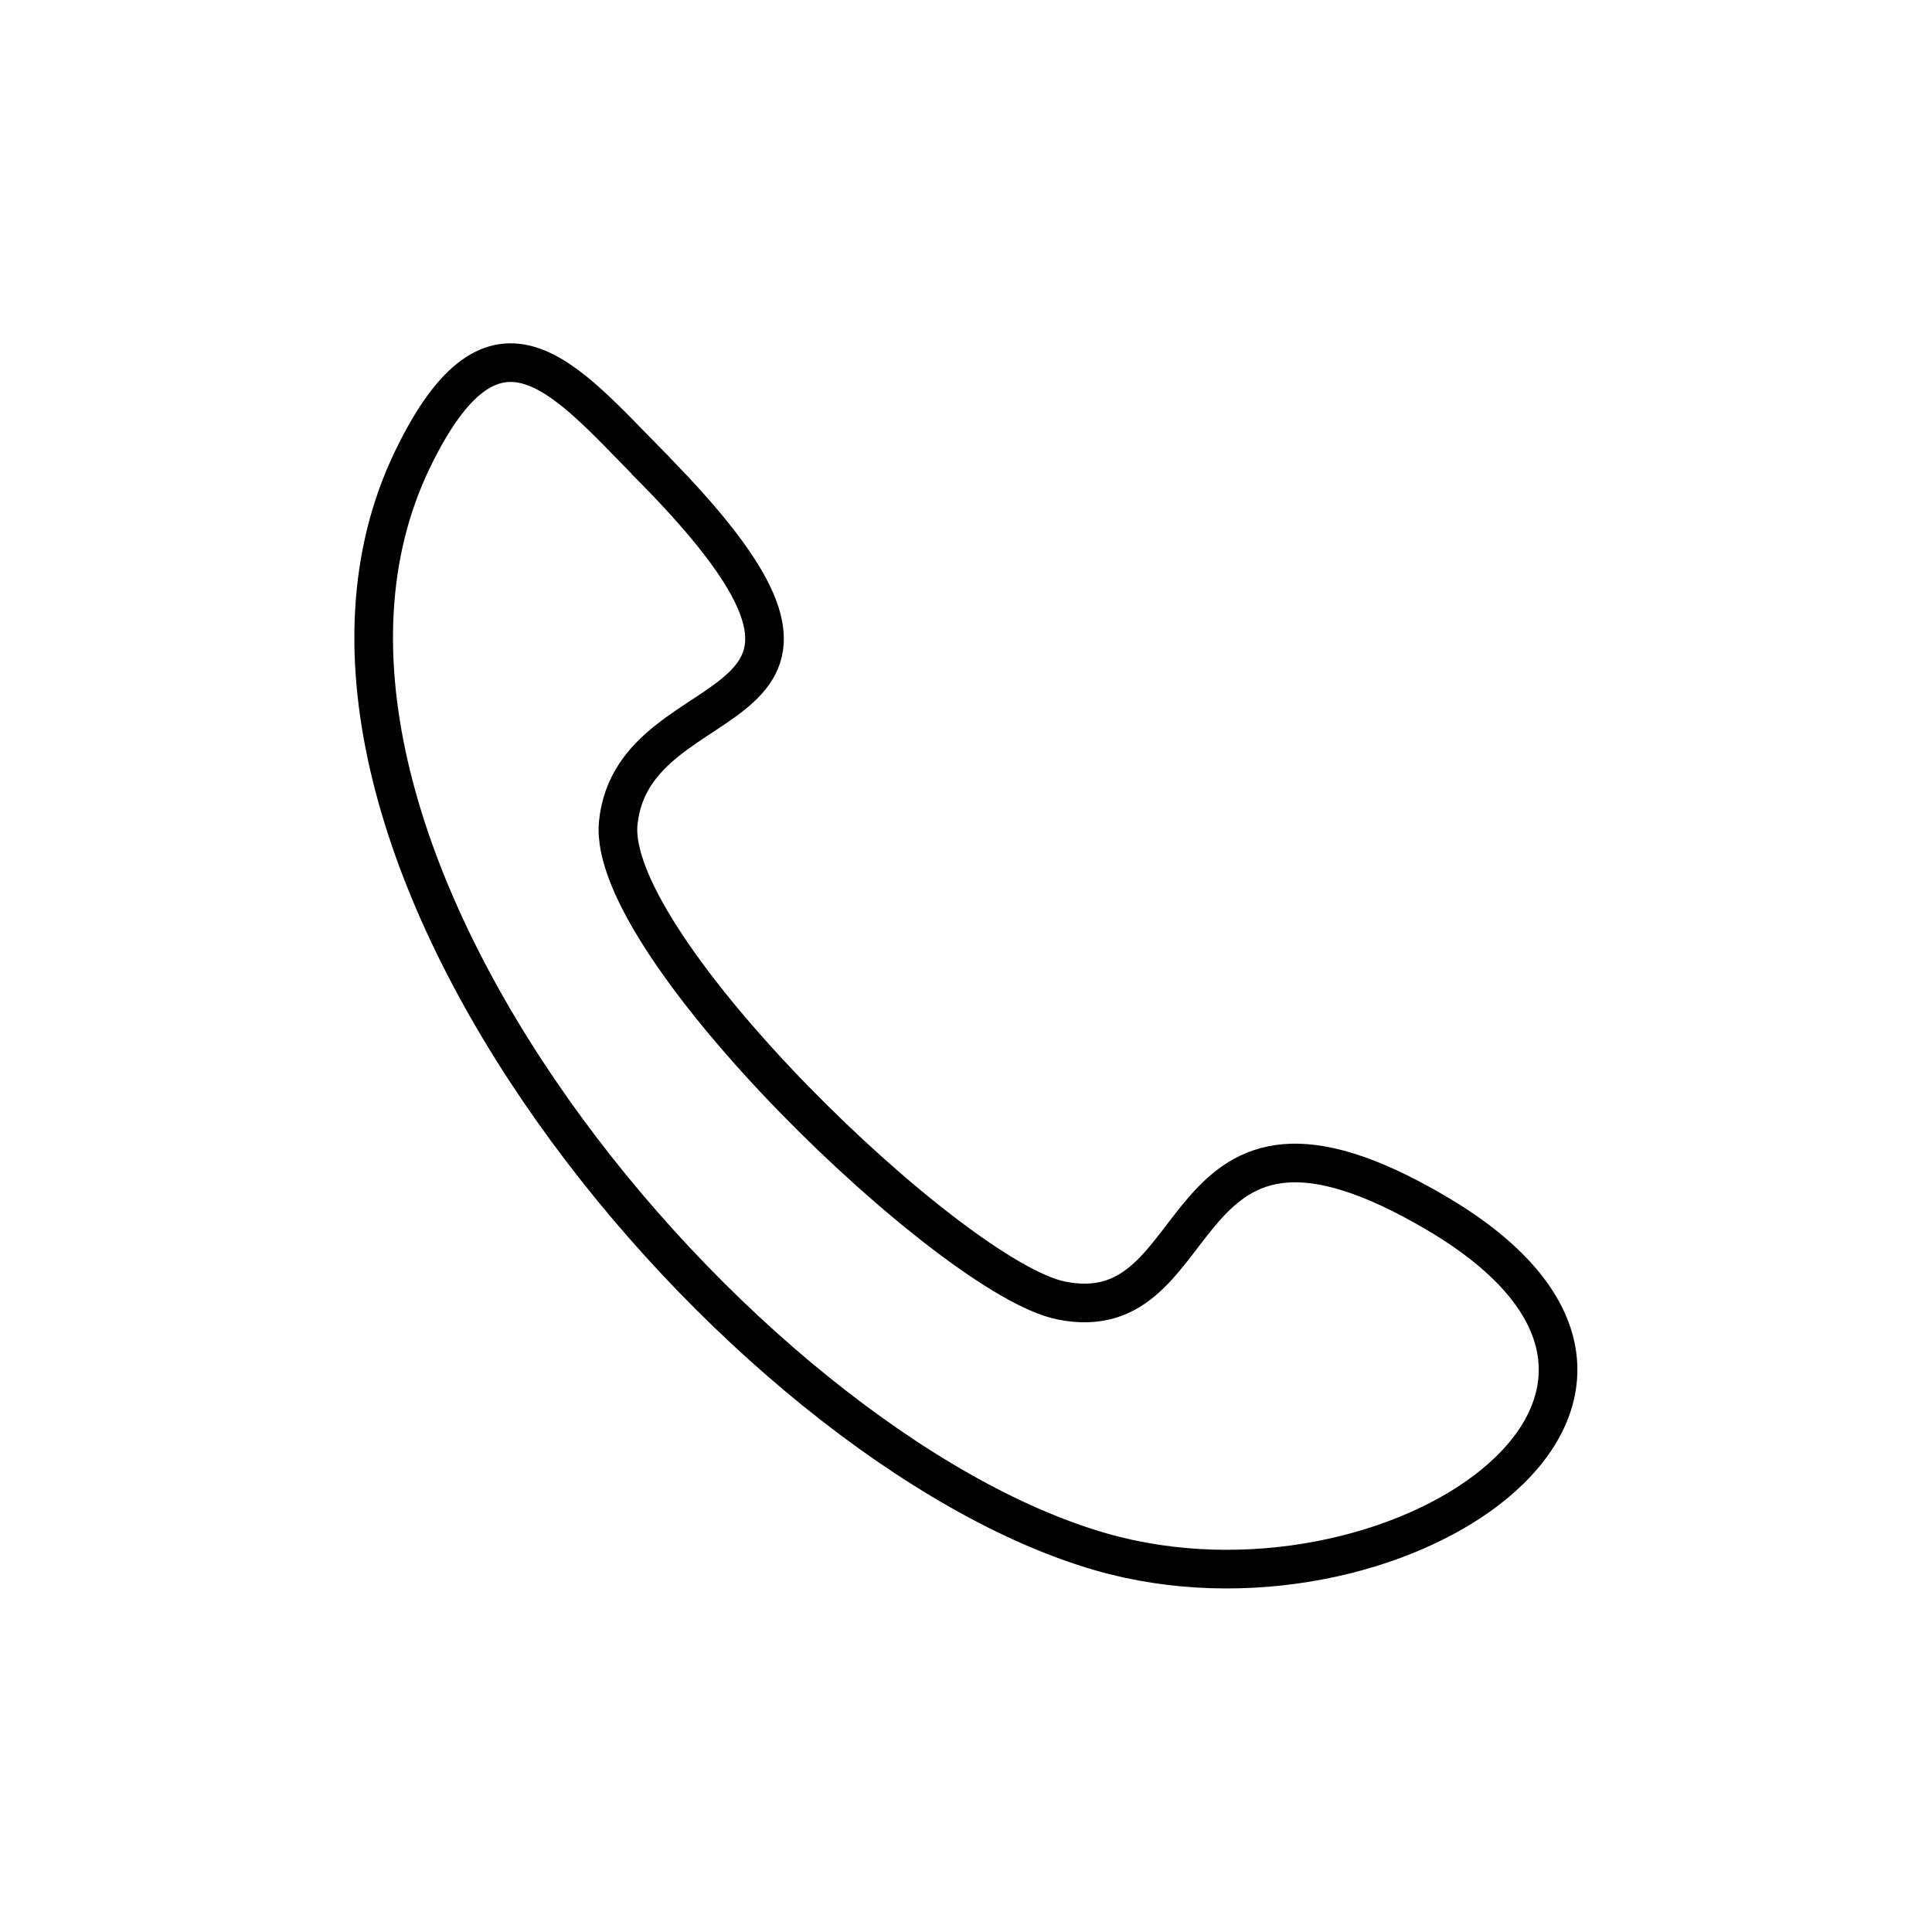 <?xml version="1.0" encoding="UTF-8"?>
<svg id="a" data-name="レイヤー 1" xmlns="http://www.w3.org/2000/svg" viewBox="0 0 100 100">
  <defs>
    <style>
      .b {
        fill: none;
        stroke: #000;
        stroke-miterlimit: 10;
        stroke-width: 2px;
      }
    </style>
  </defs>
  <path class="b" d="M33.68,24.11c13.81,13.94-.88,10.57-1.68,18.49-.64,6.37,17.31,23.56,22.91,24.71,8.04,1.65,5.31-12.86,19.47-4.5,16.17,9.55-2.34,21.85-17.41,17.51-18.63-5.37-45.18-36.78-35.61-56.56,4.29-8.86,7.92-4.1,12.32.34Z"/>
</svg>